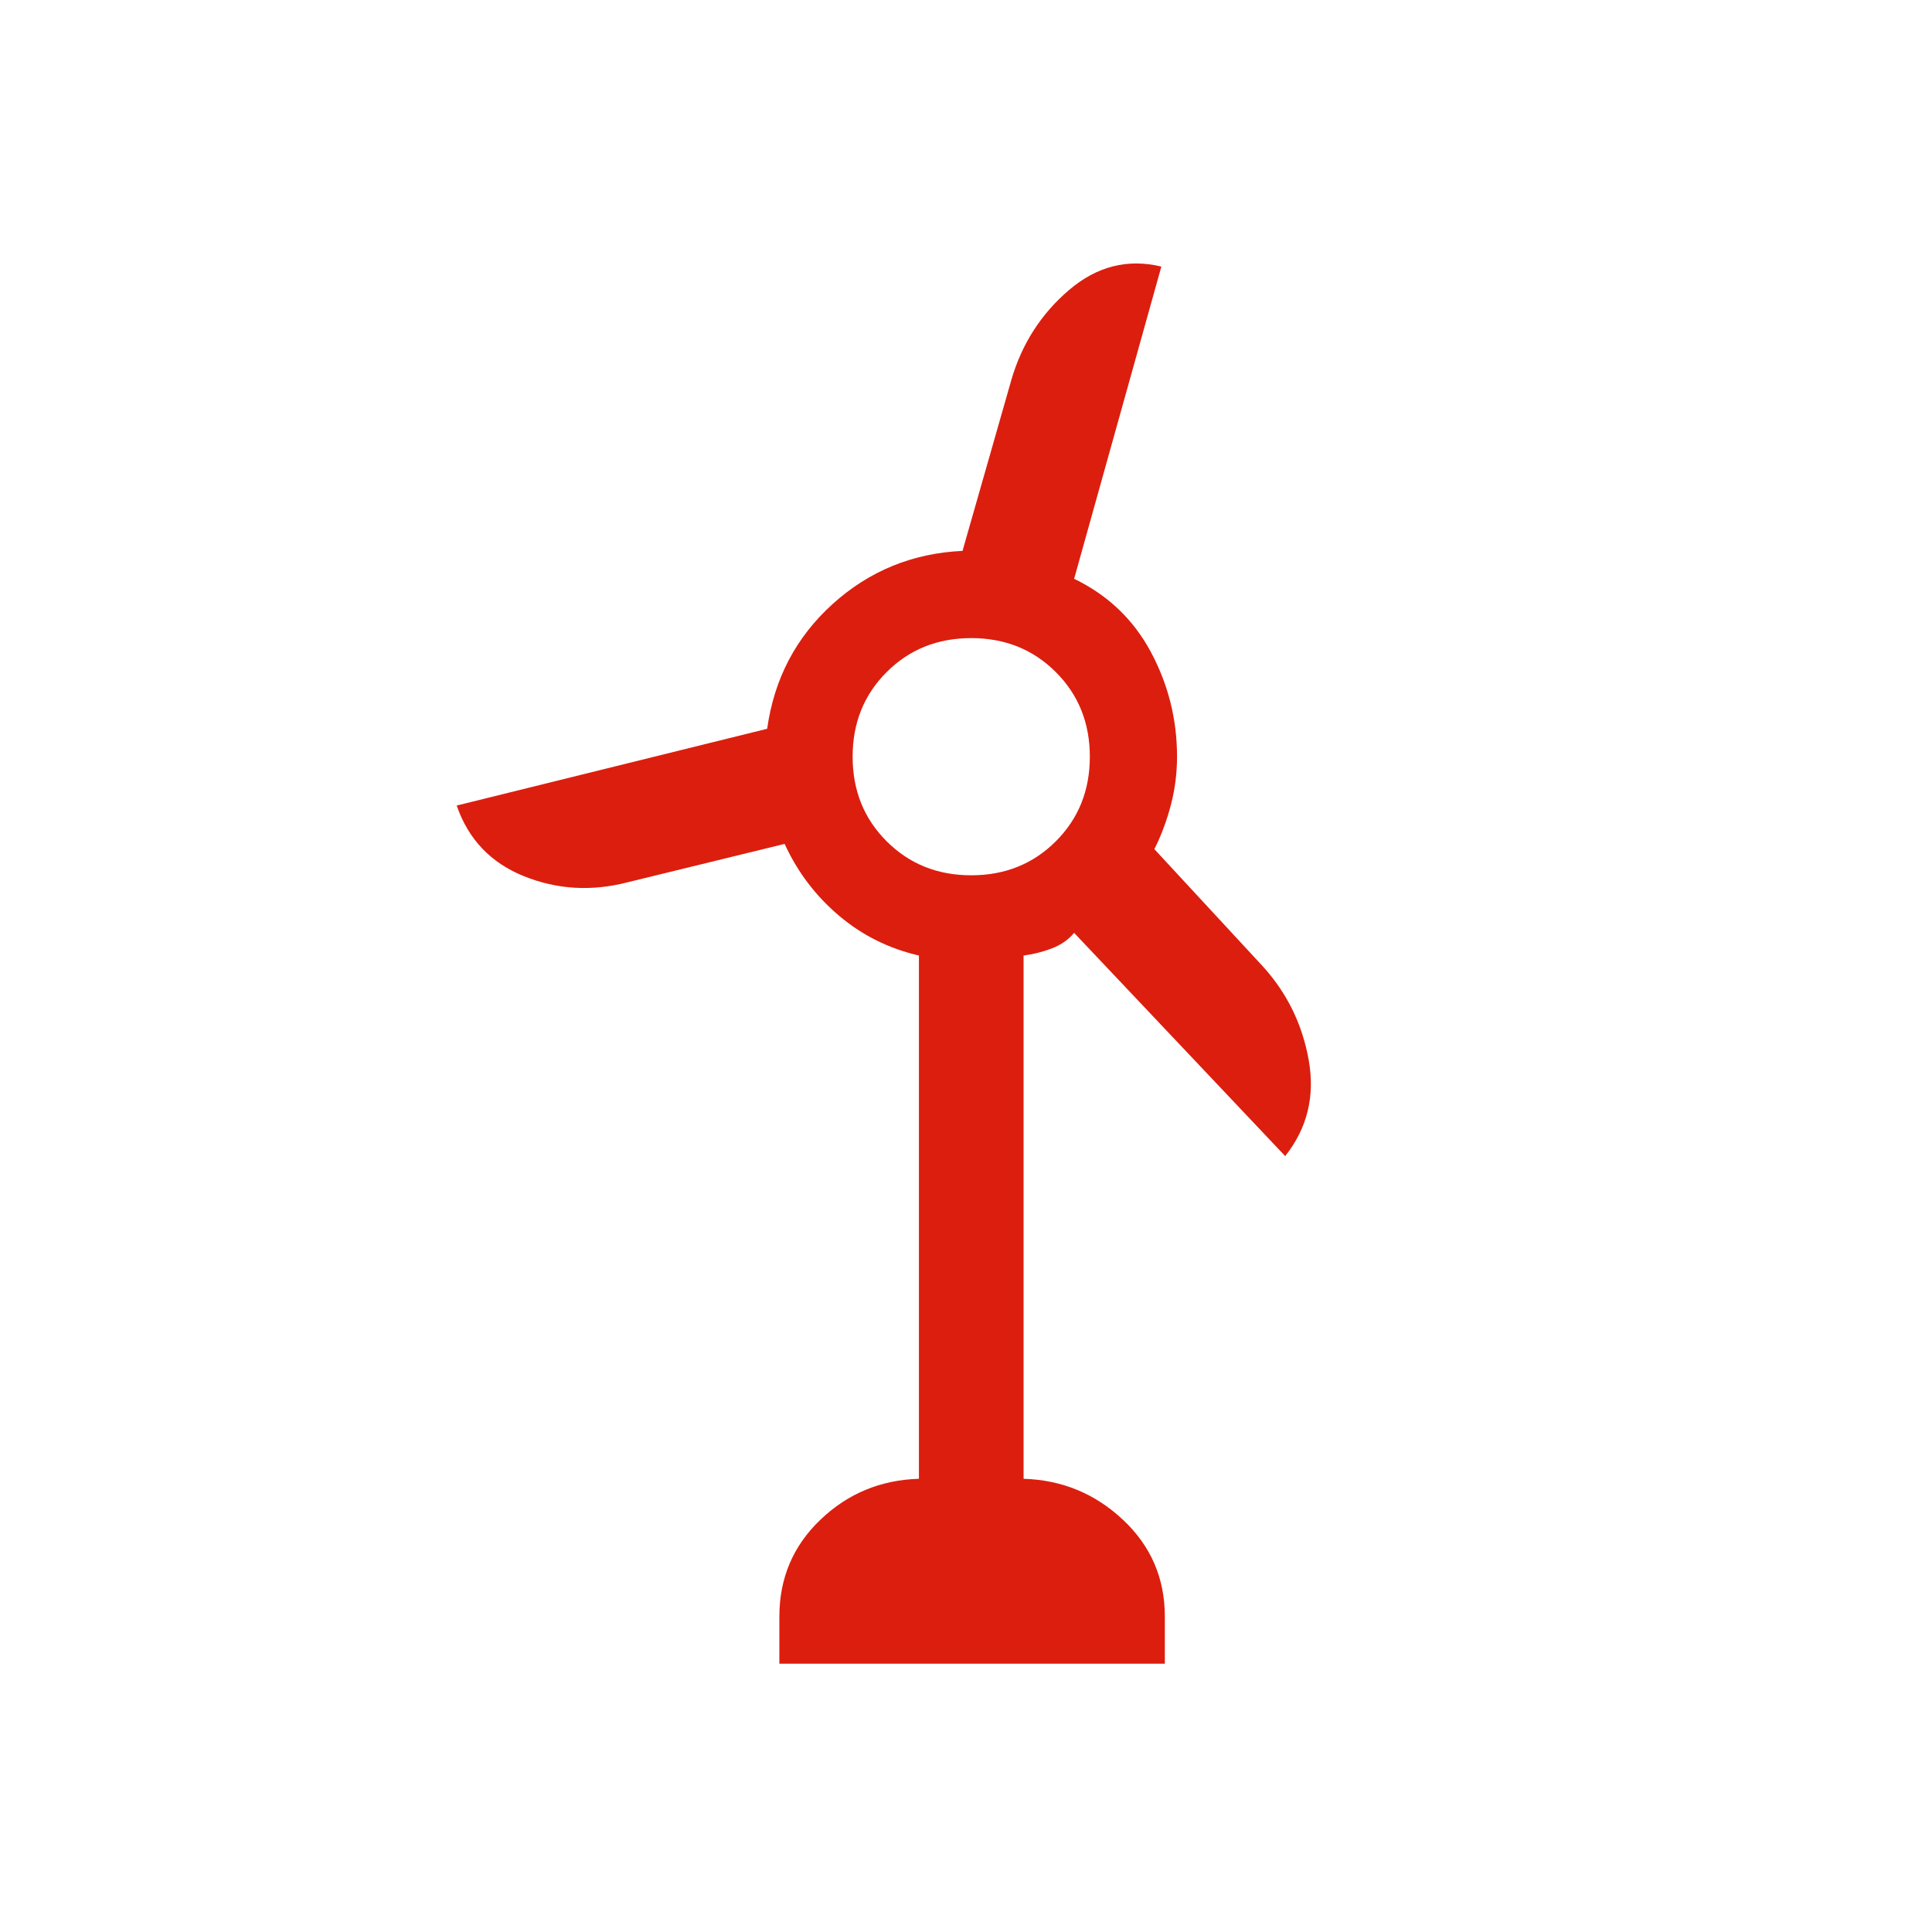 <svg width="60" height="60" viewBox="0 0 60 60" fill="none" xmlns="http://www.w3.org/2000/svg">
<path d="M24.204 51.667V50.204C24.204 49.013 24.628 48.01 25.477 47.198C26.326 46.385 27.346 45.961 28.538 45.925V29.675C27.599 29.458 26.768 29.043 26.046 28.429C25.324 27.815 24.764 27.075 24.367 26.208L19.492 27.4C18.372 27.689 17.298 27.626 16.269 27.21C15.24 26.795 14.544 26.064 14.183 25.017L23.825 22.633C24.042 21.081 24.719 19.79 25.856 18.76C26.994 17.731 28.339 17.181 29.892 17.108L31.408 11.8C31.733 10.681 32.329 9.751 33.196 9.01C34.062 8.27 35.019 8.026 36.067 8.279L33.358 17.975C34.406 18.481 35.2 19.239 35.742 20.25C36.283 21.261 36.554 22.344 36.554 23.5C36.554 24.006 36.491 24.502 36.365 24.99C36.238 25.477 36.067 25.938 35.85 26.371L39.208 30C39.967 30.831 40.445 31.806 40.644 32.925C40.842 34.044 40.599 35.038 39.913 35.904L33.358 28.971C33.178 29.188 32.943 29.35 32.654 29.458C32.365 29.567 32.076 29.639 31.788 29.675V45.925C32.979 45.961 34.008 46.385 34.875 47.198C35.742 48.01 36.175 49.013 36.175 50.204V51.667H24.204ZM30.163 27.183C31.21 27.183 32.085 26.831 32.79 26.127C33.494 25.423 33.846 24.547 33.846 23.5C33.846 22.453 33.494 21.577 32.79 20.873C32.085 20.169 31.21 19.817 30.163 19.817C29.115 19.817 28.24 20.169 27.535 20.873C26.831 21.577 26.479 22.453 26.479 23.5C26.479 24.547 26.831 25.423 27.535 26.127C28.24 26.831 29.115 27.183 30.163 27.183Z" fill="#DC1E0E"/>
</svg>
